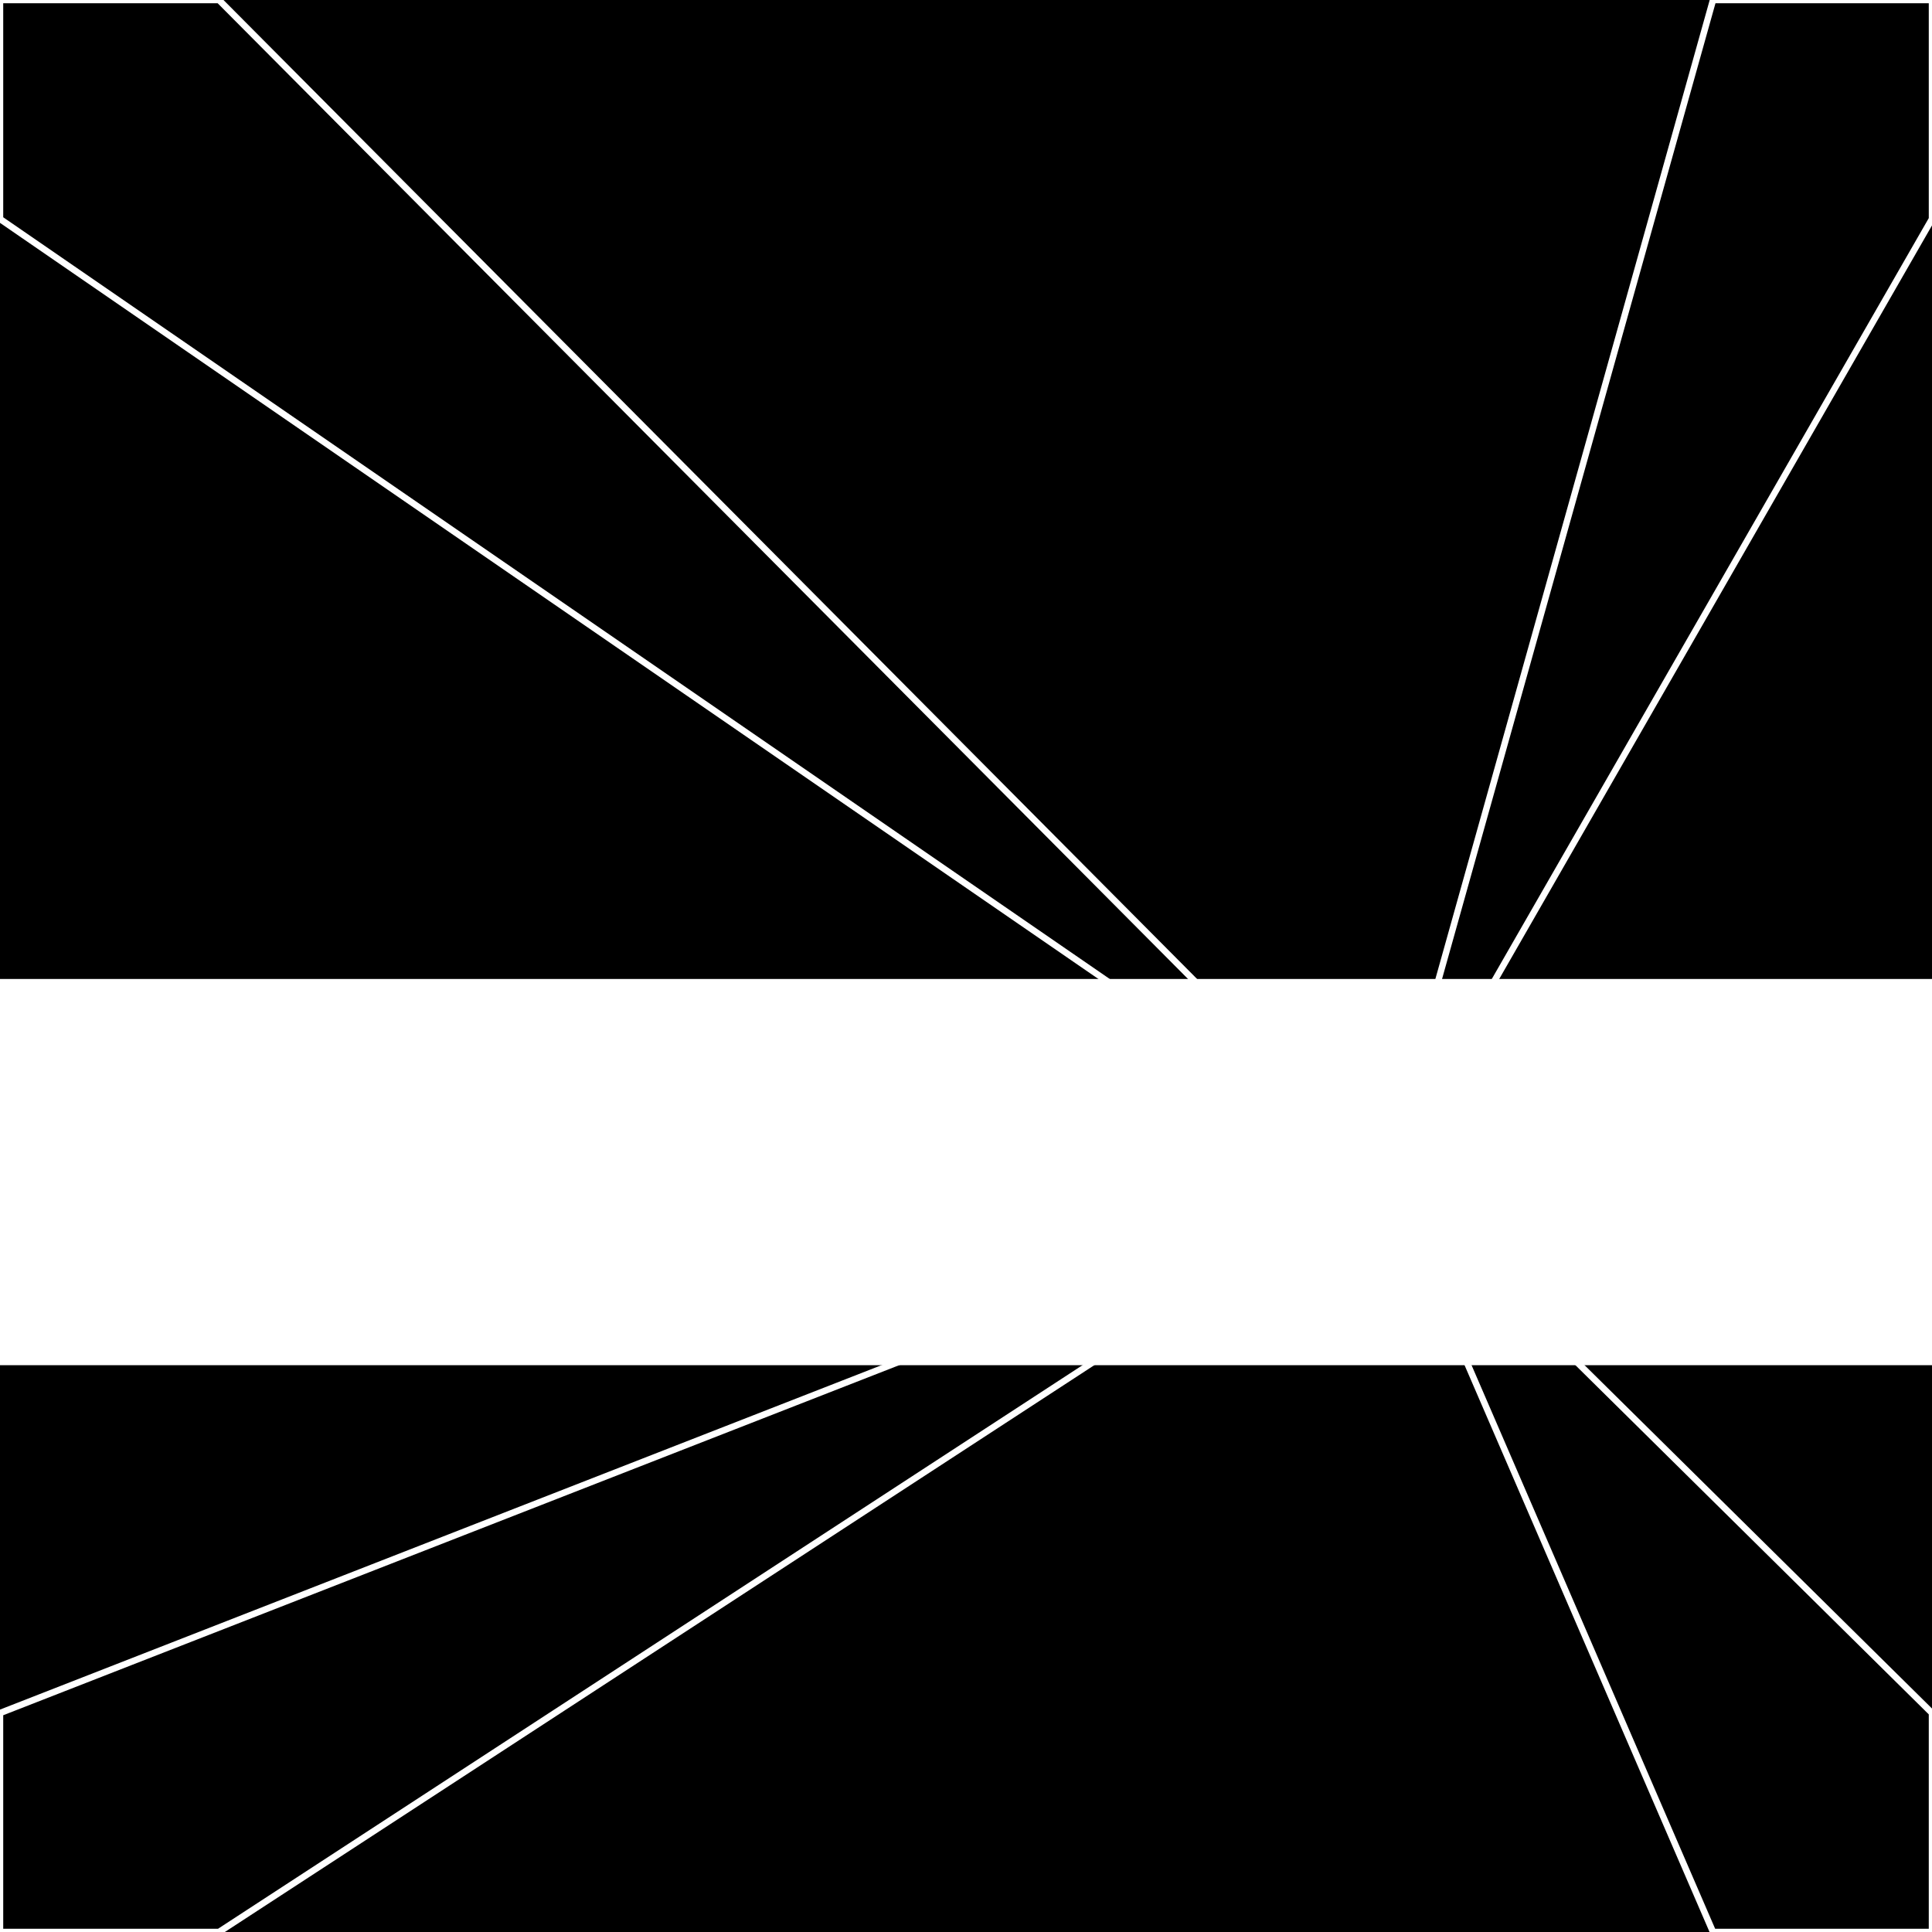 <svg xmlns="http://www.w3.org/2000/svg" width="300" height="300" style="background:#000"><linearGradient id="topGradient" gradientTransform="rotate(90)" ><stop stop-color="white"  offset="80%"  stop-opacity="0" /><stop stop-color="white"  offset="100%"  stop-opacity="1" /></linearGradient><filter id="room" ><feTurbulence baseFrequency="0" seed="879840" result="turb" /><feColorMatrix values="-39 -46 24 25 1 -34 -37 -56 8 1 -35 -37 18 -48 1 7 30 12 64 1 " /></filter><filter id="stars" ><feTurbulence type="fractalNoise" numOctaves="4" baseFrequency="0.054" seed="2045952" result="turb" /><feColorMatrix values="15 0 0 0 0 0 15 0 0 0 0 0 15 0 0 0 0 0 -15 5" /></filter><rect width="300" height="300" filter="url(#room)" transform="translate(0,-148)" /><rect width="300" height="300" filter="url(#room)" transform="translate(0,512) scale(-1,1) rotate(180)" /><rect width="300" height="300" fill="url(#topGradient)" transform="translate(0,-118)" /><rect width="300" height="300" fill="url(#topGradient)" transform="translate(0,482) scale(-1,1) rotate(180)" /><rect width="300" height="300" filter="url(#stars)" transform="translate(0,-148)" /><rect width="300" height="300" filter="url(#stars)" transform="translate(0,512) scale(-1,1) rotate(180)" /><polygon points="34,0 0,0 0,34 215,182" fill="none" stroke="white" /><polygon points="0,266 0,300 34,300 215,182" fill="none" stroke="white" /><polygon points="266,0 300,0 300,34 215,182" fill="none" stroke="white" /><polygon points="300,266 300,300 266,300 215,182" fill="none" stroke="white" /></svg>